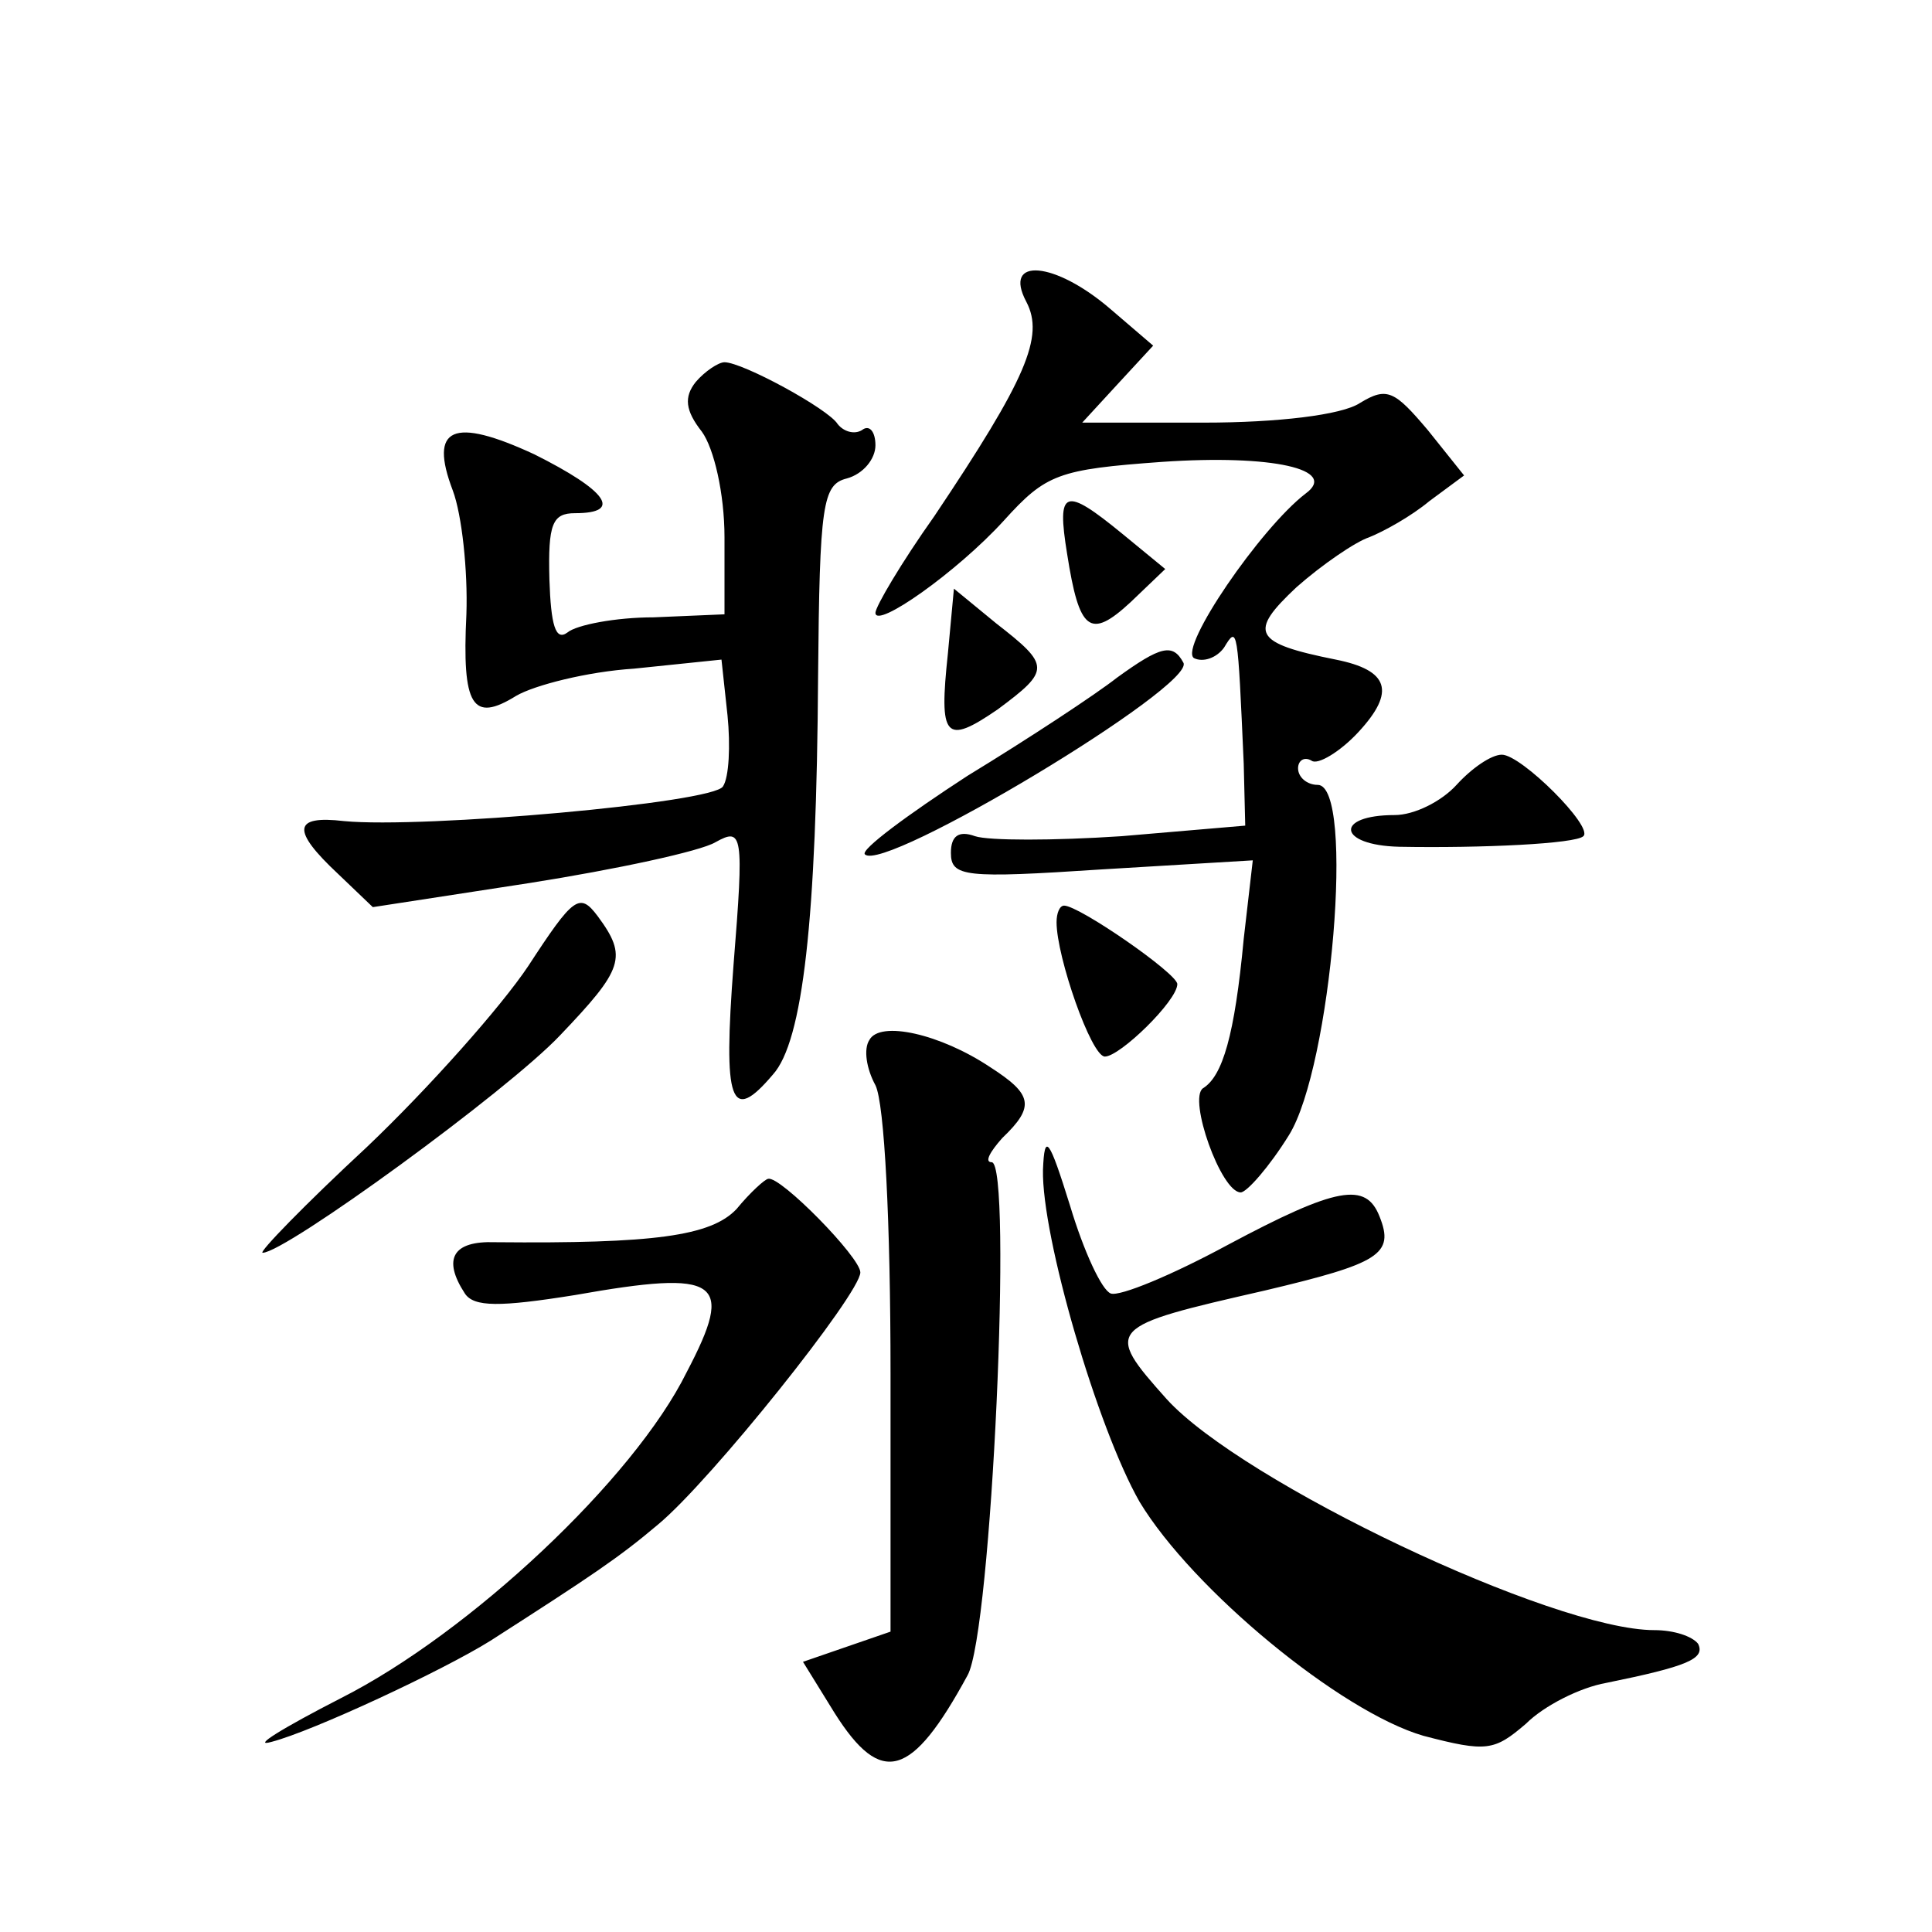 <?xml version="1.0" standalone="no"?>
<!DOCTYPE svg PUBLIC "-//W3C//DTD SVG 20010904//EN"
 "http://www.w3.org/TR/2001/REC-SVG-20010904/DTD/svg10.dtd">
<svg version="1.0" xmlns="http://www.w3.org/2000/svg"
 width="128pt" height="128pt" viewBox="0 0 128 128"
 preserveAspectRatio="xMidYMid meet">
<g transform="translate(0,128) scale(0.1,-0.1)"
fill="#0" stroke="none">
<path d="M680 1080 c12 -23 0 -51 -61 -142 -22 -31 -39 -60 -39 -64 0 -11 54 27
85 61 28 31 36 34 105 39 73 5 117 -5 95 -21 -30 -23 -84 -102 -74 -109 6 -3 15
0 20 7 9 15 9 13 13 -77 l1 -41 -82 -7 c-45 -3 -88 -3 -97 0 -11 4 -16 0 -16 -11
0 -16 9 -17 100 -11 l100 6 -6 -52 c-6 -64 -14 -91 -27 -99 -10 -7 12 -69 25 -69
4 0 19 17 32 38 28 45 44 232 19 232 -7 0 -13 5 -13 11 0 5 4 8 9 5 4 -3 19 6 31
19 25 27 20 41 -15 48 -55 11 -58 18 -26 48 17 15 39 30 48 33 10 4 28 14 40 24
l23 17 -24 30 c-22 26 -27 29 -45 18 -12 -8 -55 -13 -103 -13 l-81 0 23 25 24 26
-28 24 c-37 32 -72 35 -56 5z M461 1027 c-8 -10 -7 -19 4 -33 8 -11 15 -41 15 -70
l0 -51 -47 -2 c-25 0 -51 -5 -57 -10 -8 -6 -11 5 -12 35 -1 37 2 44 17 44 32 0
21 15 -27 39 -54 25 -70 18 -54 -24 6 -16 10 -53 9 -82 -3 -61 4 -72 33 -54 12
7 47 16 78 18 l58 6 4 -37 c2 -20 1 -41 -3 -47 -6 -11 -199 -28 -251 -23 -34 4
-35 -6 -4 -35 l23 -22 104 16 c57 9 113 21 123 27 18 10 19 6 12 -81 -7 -92 -2
-106 26 -73 20 22 29 103 30 264 1 114 3 127 19 131 11 3 19 13 19 22 0 9 -4 14
-9 10 -5 -3 -12 -1 -16 4 -6 10 -63 41 -75 41 -4 0 -13 -6 -19 -13z M707 913 c8
-51 15 -57 42 -32 l23 22 -28 23 c-39 32 -44 30 -37 -13z M628 847 c-6 -56 -2 -61
33 -37 35 26 35 29 -1 57 l-28 23 -4 -43z M740 831 c-14 -11 -58 -40 -99 -65 -40
-26 -71 -49 -68 -52 12 -13 220 112 211 127 -7 13 -15 11 -44 -10z M965 760 c-10
-11 -28 -20 -41 -20 -40 0 -38 -20 3 -21 55 -1 117 2 122 7 7 6 -41 54 -54 54 -7
0 -20 -9 -30 -20z M350 640 c-18 -27 -66 -81 -107 -120 -41 -38 -72 -70 -69 -70
15 0 162 107 197 144 42 44 45 52 25 79 -12 16 -16 13 -46 -33z M700 669 c0 -23
23 -89 32 -89 10 0 48 37 48 48 0 7 -65 52 -75 52 -3 0 -5 -5 -5 -11z M576 591
c-4 -6 -2 -19 4 -30 6 -12 10 -91 10 -191 l0 -171 -29 -10 -29 -10 21 -34 c31 -49
51 -43 88 25 16 28 30 340 16 340 -5 0 -1 7 7 16 22 21 20 29 -8 47 -33 22 -73
31 -80 18z M691 505 c-1 -44 36 -171 64 -220 35 -58 133 -139 188 -155 42 -11 47
-10 68 8 12 12 36 24 53 27 54 11 66 16 61 26 -4 5 -16 9 -29 9 -67 0 -273 98 -323
153 -42 47 -40 48 65 72 76 18 86 24 76 49 -9 23 -28 20 -101 -19 -37 -20 -71 -34
-77 -32 -6 2 -18 28 -27 58 -14 45 -17 49 -18 24z M488 479 c-17 -18 -55 -23 -160
-22 -28 1 -35 -11 -20 -34 6 -9 23 -9 73 -1 96 17 106 10 74 -51 -35 -71 -144 -173
-229 -216 -39 -20 -60 -33 -46 -29 27 7 113 47 145 67 67 43 85 55 111 77 35 29
134 153 134 167 0 10 -53 64 -61 62 -2 0 -12 -9 -21 -20z"/>
</g>
</svg>

